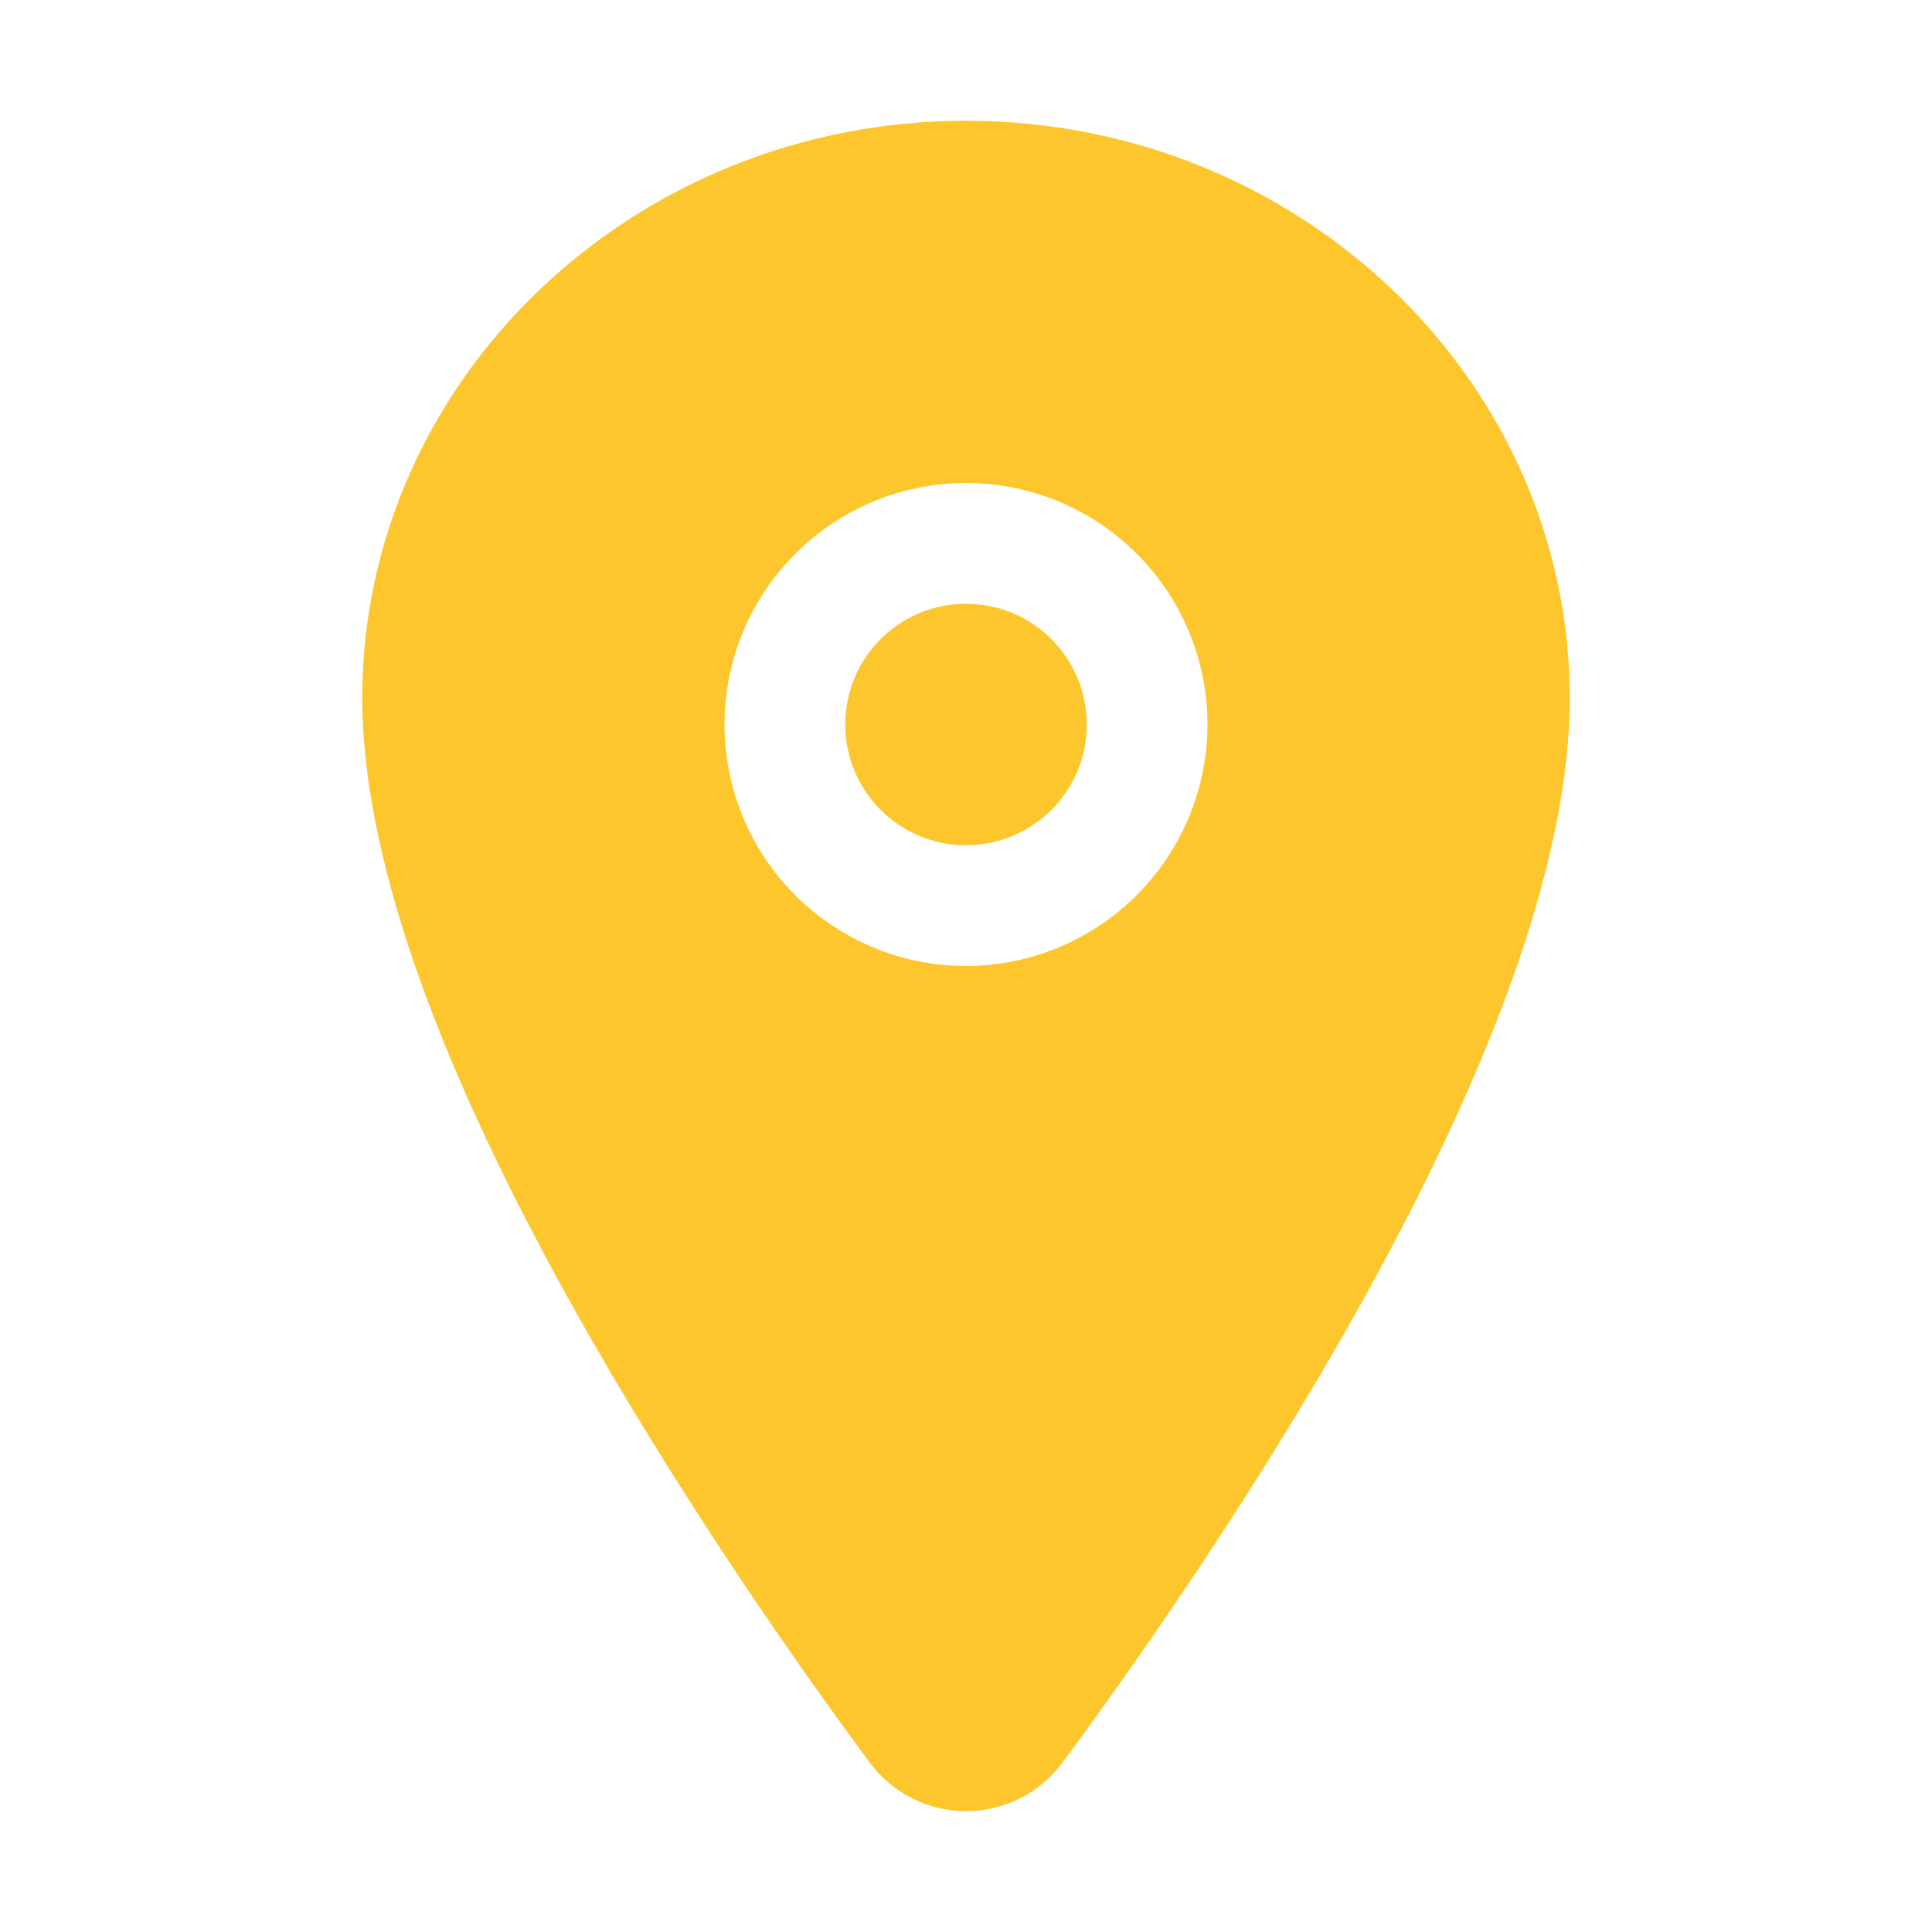 <svg width="32" height="32" viewBox="0 0 32 32" fill="none" xmlns="http://www.w3.org/2000/svg">
<path d="M16 14C17.105 14 18 13.105 18 12C18 10.895 17.105 10 16 10C14.895 10 14 10.895 14 12C14 13.105 14.895 14 16 14Z" fill="#FEC62D"/>
<path d="M16 2C10.486 2 6 6.291 6 11.562C6 14.073 7.144 17.412 9.401 21.486C11.214 24.758 13.311 27.716 14.401 29.188C14.585 29.439 14.826 29.643 15.105 29.785C15.383 29.925 15.69 29.999 16.002 29.999C16.314 29.999 16.621 29.925 16.899 29.785C17.177 29.643 17.418 29.439 17.602 29.188C18.691 27.716 20.79 24.758 22.602 21.486C24.856 17.413 26 14.074 26 11.562C26 6.291 21.514 2 16 2ZM16 16C15.209 16 14.435 15.765 13.778 15.326C13.12 14.886 12.607 14.262 12.305 13.531C12.002 12.8 11.922 11.996 12.077 11.22C12.231 10.444 12.612 9.731 13.172 9.172C13.731 8.612 14.444 8.231 15.22 8.077C15.996 7.923 16.8 8.002 17.531 8.304C18.262 8.607 18.886 9.12 19.326 9.778C19.765 10.435 20 11.209 20 12C19.999 13.06 19.577 14.077 18.827 14.827C18.077 15.577 17.061 15.999 16 16Z" fill="#FEC62D"/>
</svg>
